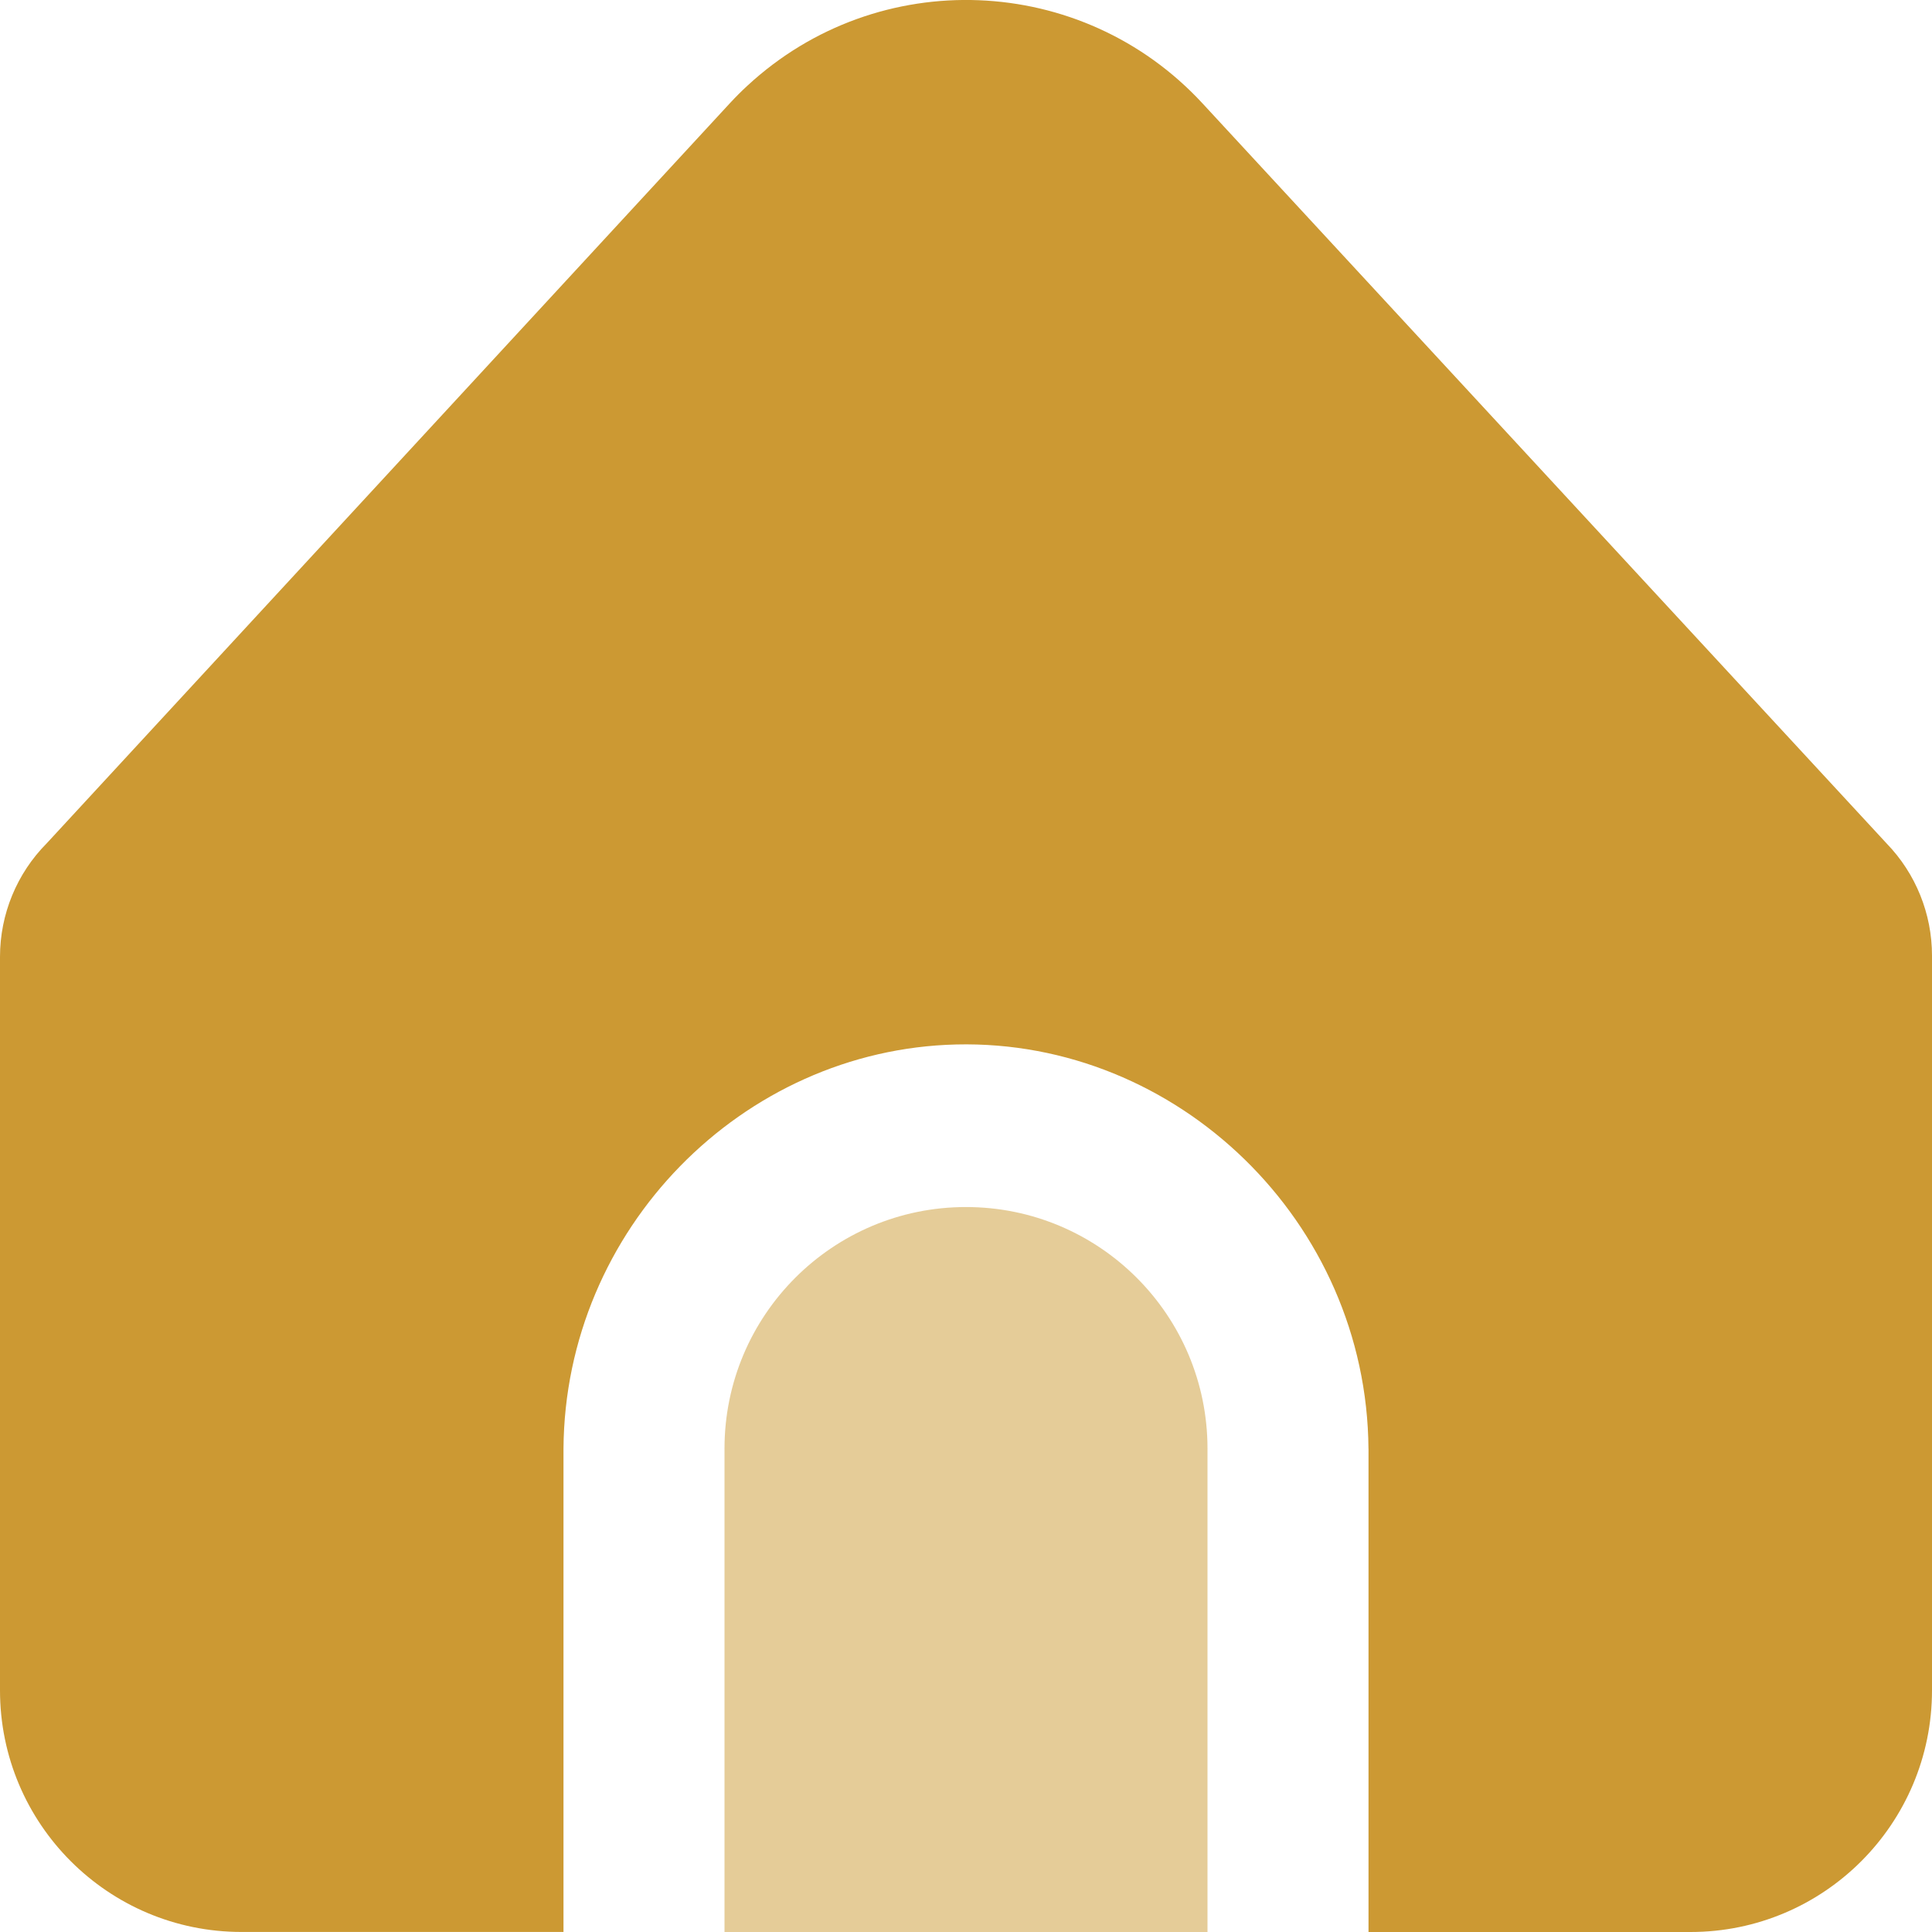<?xml version="1.0" encoding="UTF-8"?>
<!DOCTYPE svg PUBLIC "-//W3C//DTD SVG 1.1//EN" "http://www.w3.org/Graphics/SVG/1.1/DTD/svg11.dtd">
<!-- Creator: CorelDRAW -->
<svg xmlns="http://www.w3.org/2000/svg" xml:space="preserve" width="0.5in" height="0.5in" version="1.1" style="shape-rendering:geometricPrecision; text-rendering:geometricPrecision; image-rendering:optimizeQuality; fill-rule:evenodd; clip-rule:evenodd"
viewBox="0 0 500 500"
 xmlns:xlink="http://www.w3.org/1999/xlink"
 xmlns:xodm="http://www.corel.com/coreldraw/odm/2003">
 <defs>
  <style type="text/css">
   <![CDATA[
    .fil0 {fill:#CC9933;fill-rule:nonzero}
    .fil1 {fill:#CC9933;fill-rule:nonzero;fill-opacity:0.502}
   ]]>
  </style>
 </defs>
 <g id="Layer_x0020_1">
  <path class="fil0" d="M354.17 374.92l0 125.08 83.33 0c34.52,0 62.5,-28 62.5,-62.54l0 -190.14c0,-10.83 -4.2,-21.24 -11.73,-29.02l-177.04 -191.52c-31.24,-33.82 -83.96,-35.89 -117.76,-4.64 -1.61,1.48 -3.15,3.03 -4.64,4.64l-176.72 191.45c-7.76,7.81 -12.11,18.38 -12.11,29.39l0 189.83c0,34.54 27.98,62.54 62.5,62.54l83.33 0 0 -125.08c0.39,-56.84 46.26,-103.26 101.63,-104.6 57.23,-1.38 106.26,45.83 106.7,104.6z"/>
  <path class="fil1" d="M250 312.38c-34.52,0 -62.5,28 -62.5,62.54l0 125.08 125 0 0 -125.08c0,-34.54 -27.98,-62.54 -62.5,-62.54z"/>
 </g>
</svg>